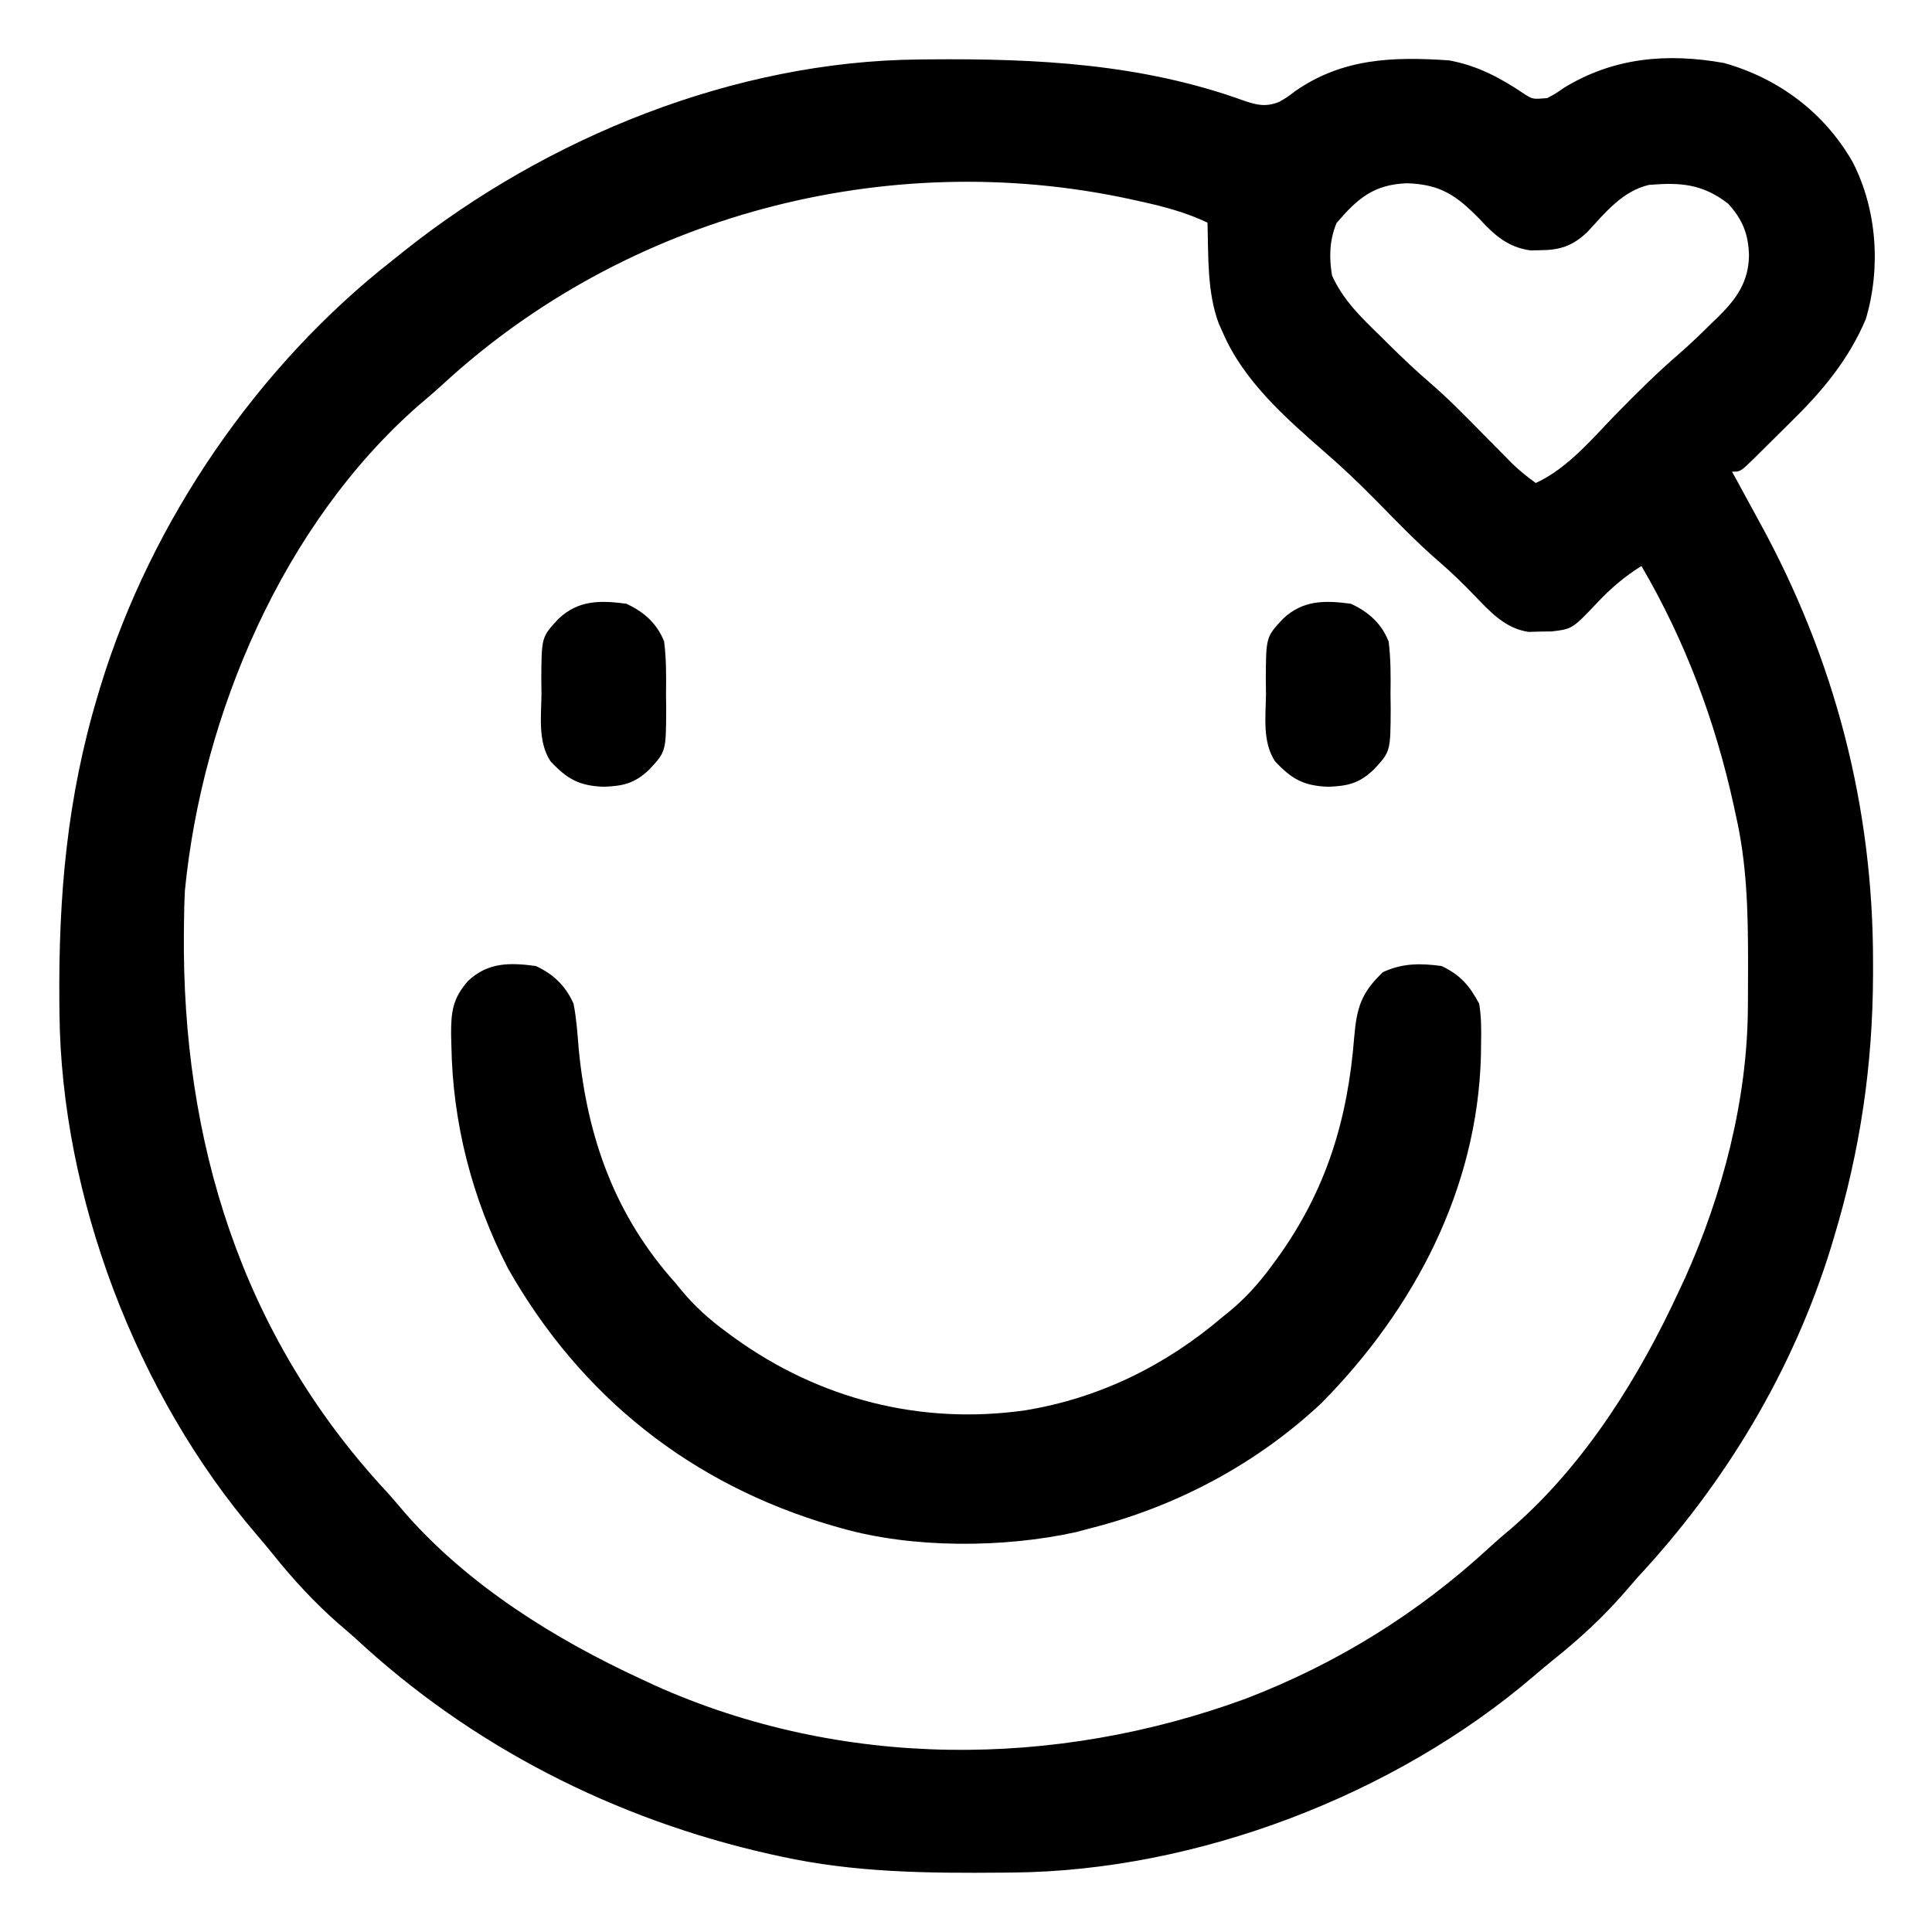 <?xml version="1.0" encoding="UTF-8"?>
<svg version="1.1" xmlns="http://www.w3.org/2000/svg" width="512" height="512">
<path d="M0 0 C0.891 -0.01 1.782 -0.019 2.7 -0.03 C31.165 -0.277 59.135 1.131 86.188 10.953 C89.659 12.123 91.92 12.622 95.445 11.238 C97.591 9.99 97.591 9.99 99.633 8.426 C112.242 -0.346 125.558 -0.78 140.445 0.238 C147.943 1.599 154.01 4.838 160.289 9.066 C162.622 10.557 162.622 10.557 166.445 10.238 C168.676 9.07 168.676 9.07 170.945 7.488 C184.115 -0.555 198.272 -1.758 213.336 0.934 C227.854 5.027 239.978 14.116 247.445 27.238 C253.885 39.793 254.94 55.317 250.883 68.863 C246.184 79.851 239.21 88.08 230.773 96.322 C229.107 97.951 227.458 99.596 225.811 101.244 C224.756 102.289 223.701 103.332 222.645 104.375 C222.152 104.865 221.659 105.356 221.152 105.861 C217.678 109.238 217.678 109.238 215.445 109.238 C215.751 109.789 216.056 110.339 216.371 110.906 C217.716 113.35 219.046 115.802 220.371 118.256 C221.136 119.667 221.906 121.076 222.68 122.482 C242.676 158.889 252.909 198.033 252.82 239.551 C252.819 241 252.819 241 252.819 242.478 C252.757 266.551 249.416 289.156 242.445 312.238 C242.194 313.073 241.944 313.909 241.685 314.769 C231.64 347.384 213.656 377.321 190.445 402.238 C189.232 403.63 188.023 405.025 186.82 406.426 C181.127 412.925 175.047 418.526 168.301 423.934 C166.509 425.379 164.738 426.85 162.996 428.355 C126.076 460.001 73.566 480.032 24.891 480.477 C24 480.486 23.109 480.496 22.191 480.506 C2.282 480.68 -17.014 480.512 -36.555 476.238 C-37.541 476.024 -38.527 475.81 -39.543 475.589 C-80.686 466.328 -118.665 447.013 -149.555 418.238 C-150.946 417.025 -152.342 415.816 -153.742 414.613 C-160.241 408.92 -165.842 402.84 -171.25 396.094 C-172.696 394.302 -174.166 392.531 -175.672 390.789 C-207.317 353.869 -227.349 301.359 -227.793 252.684 C-227.803 251.793 -227.813 250.902 -227.823 249.984 C-228.07 221.654 -225.789 195.504 -217.555 168.238 C-217.178 166.986 -217.178 166.986 -216.794 165.708 C-203.425 122.297 -175.361 81.267 -139.555 53.238 C-138.57 52.448 -137.585 51.658 -136.57 50.844 C-98.539 20.599 -48.965 0.447 0 0 Z M-126.293 86.164 C-128.338 88.039 -130.431 89.829 -132.555 91.613 C-168.5 123.083 -189.951 173.391 -194.555 220.238 C-194.713 223.122 -194.764 226.002 -194.793 228.891 C-194.803 229.7 -194.813 230.509 -194.823 231.342 C-195.353 286.572 -179.603 337.821 -141.629 378.977 C-139.753 381.022 -137.964 383.114 -136.18 385.238 C-119.424 404.376 -96.484 418.672 -73.555 429.238 C-72.42 429.769 -71.286 430.3 -70.117 430.848 C-20.468 453.144 36.036 452.974 86.695 434.363 C110.728 425.12 132.244 411.788 151.184 394.312 C153.229 392.437 155.322 390.648 157.445 388.863 C176.583 372.108 190.879 349.168 201.445 326.238 C201.976 325.104 202.507 323.97 203.055 322.801 C212.95 300.765 219.51 275.634 219.648 251.41 C219.655 250.587 219.662 249.765 219.67 248.917 C219.687 246.274 219.694 243.631 219.695 240.988 C219.696 240.087 219.697 239.185 219.697 238.256 C219.682 225.345 219.348 212.87 216.445 200.238 C216.274 199.442 216.102 198.646 215.925 197.826 C211.048 175.423 203.036 154.044 191.445 134.238 C187.009 137 183.419 140.062 179.82 143.863 C173.139 150.916 173.139 150.916 167.641 151.574 C166.627 151.587 165.614 151.6 164.57 151.613 C163.562 151.642 162.554 151.67 161.516 151.699 C155.253 150.759 151.313 146.323 147.07 141.926 C144.049 138.801 141.019 135.836 137.719 133.008 C131.782 127.874 126.371 122.209 120.867 116.621 C116.521 112.235 112.126 108.009 107.442 103.986 C97.04 94.881 85.957 85.162 80.445 72.238 C80.106 71.484 79.767 70.73 79.418 69.953 C76.296 61.565 76.709 52.079 76.445 43.238 C70.743 40.552 65.091 39.029 58.945 37.676 C57.967 37.459 56.989 37.242 55.981 37.019 C-8.592 23.022 -77.694 41.321 -126.293 86.164 Z M110.633 43.363 C108.771 47.872 108.629 52.446 109.445 57.238 C112.394 63.789 117.096 68.272 122.195 73.238 C123.355 74.391 123.355 74.391 124.539 75.566 C128.064 79.044 131.624 82.436 135.383 85.66 C140.418 90.002 145.031 94.755 149.695 99.488 C151.448 101.267 153.203 103.043 154.961 104.816 C155.727 105.594 156.493 106.372 157.282 107.173 C159.245 109.047 161.237 110.667 163.445 112.238 C172.178 108.237 178.815 99.969 185.445 93.238 C190.682 87.922 195.924 82.717 201.587 77.856 C204.59 75.242 207.43 72.476 210.258 69.676 C211.096 68.869 211.096 68.869 211.951 68.045 C216.727 63.315 219.864 58.822 219.945 51.863 C219.776 46.207 218.238 42.426 214.445 38.238 C207.686 32.966 201.789 32.534 193.445 33.238 C186.365 34.888 181.809 40.649 177.059 45.777 C173.147 49.461 169.818 50.526 164.508 50.551 C163.694 50.568 162.881 50.584 162.043 50.602 C156.095 49.77 152.513 46.599 148.57 42.301 C142.416 36.027 138.217 33.097 129.32 32.801 C120.497 33.134 116.217 36.816 110.633 43.363 Z " fill="#000000" transform="translate(243.555,15.762)"/>
<path d="M0 0 C4.689 2.177 7.899 5.259 10 10 C10.779 14.015 11.057 18.051 11.375 22.125 C13.701 45.704 21.039 66.228 37 84 C37.443 84.544 37.886 85.089 38.343 85.65 C41.963 90.067 45.843 93.556 50.438 96.938 C51.138 97.453 51.838 97.969 52.56 98.5 C75.131 114.782 101.943 121.682 129.625 117.762 C149.331 114.542 166.882 105.9 182 93 C182.812 92.347 182.812 92.347 183.64 91.68 C188.06 88.055 191.554 84.159 194.938 79.562 C195.453 78.862 195.969 78.162 196.5 77.44 C209.441 59.501 215.169 40.779 216.888 18.757 C217.563 10.972 218.76 7.078 224.5 1.625 C229.665 -0.773 234.4 -0.754 240 0 C244.965 2.305 247.443 5.207 250 10 C250.589 13.553 250.569 17.031 250.5 20.625 C250.488 21.639 250.476 22.653 250.463 23.698 C249.553 59.07 232.754 90.969 208.246 115.789 C191.096 131.915 169.765 143.247 147 149 C145.099 149.507 145.099 149.507 143.16 150.023 C124.042 154.255 99.873 154.368 81 149 C80.186 148.769 79.371 148.538 78.532 148.3 C41.135 137.341 11.901 114.118 -7.379 80.145 C-16.839 61.794 -22.046 41.706 -22.375 21.125 C-22.401 20.125 -22.427 19.125 -22.454 18.095 C-22.468 12.043 -22.011 8.613 -18 4 C-12.729 -1.008 -6.892 -0.928 0 0 Z " fill="#000000" transform="translate(142,256)"/>
<path d="M0 0 C4.635 2.152 8.106 5.192 10 10 C10.597 14.673 10.558 19.295 10.5 24 C10.515 25.258 10.531 26.516 10.547 27.812 C10.499 39.187 10.499 39.187 6 44 C2.181 47.628 -0.883 48.31 -6 48.5 C-12.522 48.258 -15.686 46.476 -20.125 41.727 C-23.484 36.547 -22.573 29.922 -22.5 24 C-22.515 22.742 -22.531 21.484 -22.547 20.188 C-22.499 8.813 -22.499 8.813 -18 4 C-12.729 -1.008 -6.892 -0.928 0 0 Z " fill="#000000" transform="translate(358,160)"/>
<path d="M0 0 C4.635 2.152 8.106 5.192 10 10 C10.597 14.673 10.558 19.295 10.5 24 C10.515 25.258 10.531 26.516 10.547 27.812 C10.499 39.187 10.499 39.187 6 44 C2.181 47.628 -0.883 48.31 -6 48.5 C-12.522 48.258 -15.686 46.476 -20.125 41.727 C-23.484 36.547 -22.573 29.922 -22.5 24 C-22.515 22.742 -22.531 21.484 -22.547 20.188 C-22.499 8.813 -22.499 8.813 -18 4 C-12.729 -1.008 -6.892 -0.928 0 0 Z " fill="#000000" transform="translate(166,160)"/>
</svg>
